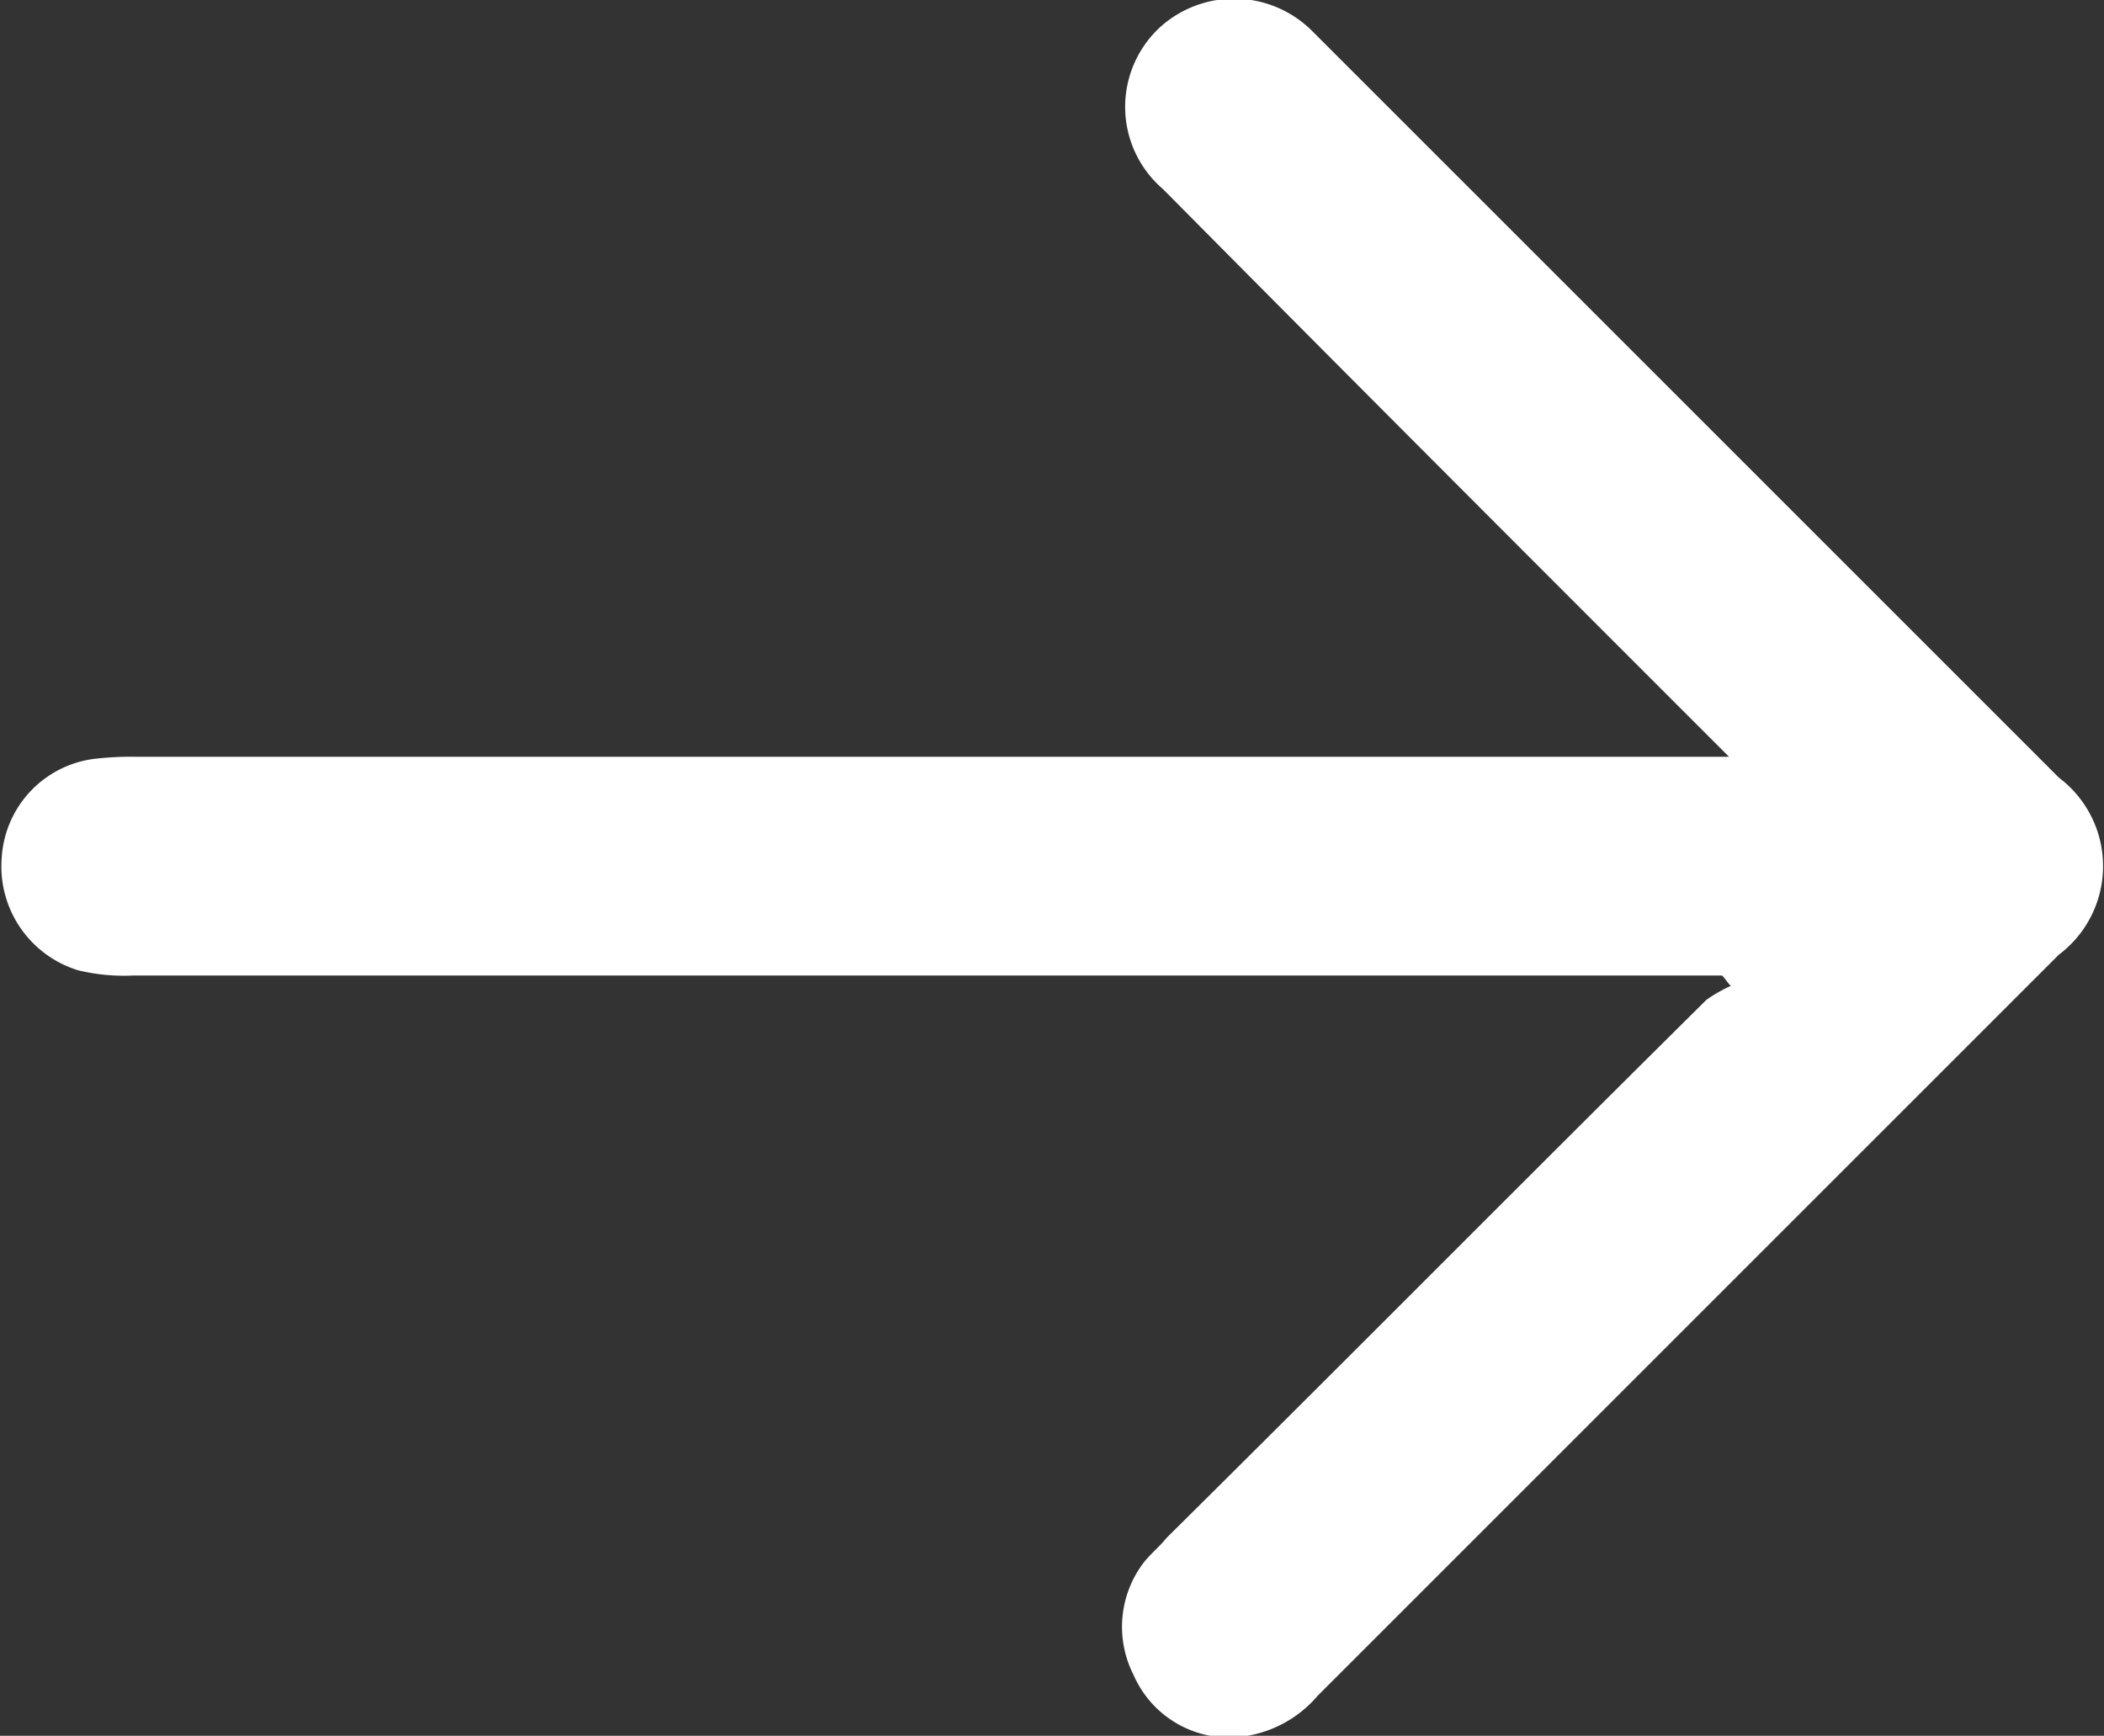 <svg xmlns="http://www.w3.org/2000/svg" width="12.12" height="10" viewBox="0 0 12.12 10">
  <rect x="0" y="0" width="12.12" height="10" fill="#333333" stroke="none"/>
  <defs>
    <style>
      .cls-1 {
        fill: #fff;
        fill-rule: evenodd;
      }
    </style>
  </defs>
  <path id="形状_3" data-name="形状 3" class="cls-1" d="M1582.86,5252.5h-9.15a1.123,1.123,0,0,1-.32-0.03,0.626,0.626,0,0,1-.44-0.65,0.611,0.611,0,0,1,.55-0.57,1.848,1.848,0,0,1,.23-0.01h9.17l-0.13-.13c-1.05-1.05-2.09-2.09-3.13-3.14a0.624,0.624,0,0,1-.01-0.94,0.636,0.636,0,0,1,.87.03l0.94,0.94,3.36,3.36a0.638,0.638,0,0,1,0,1.02l-4.27,4.27a0.684,0.684,0,0,1-.5.24,0.6,0.6,0,0,1-.56-0.36,0.611,0.611,0,0,1,.06-0.65c0.04-.05.09-0.09,0.13-0.14,1.04-1.03,2.07-2.07,3.11-3.1a0.87,0.87,0,0,1,.14-0.08C1582.89,5252.54,1582.88,5252.52,1582.86,5252.5Z" transform="translate(-1572.94 -5246.88)"/>
</svg>
